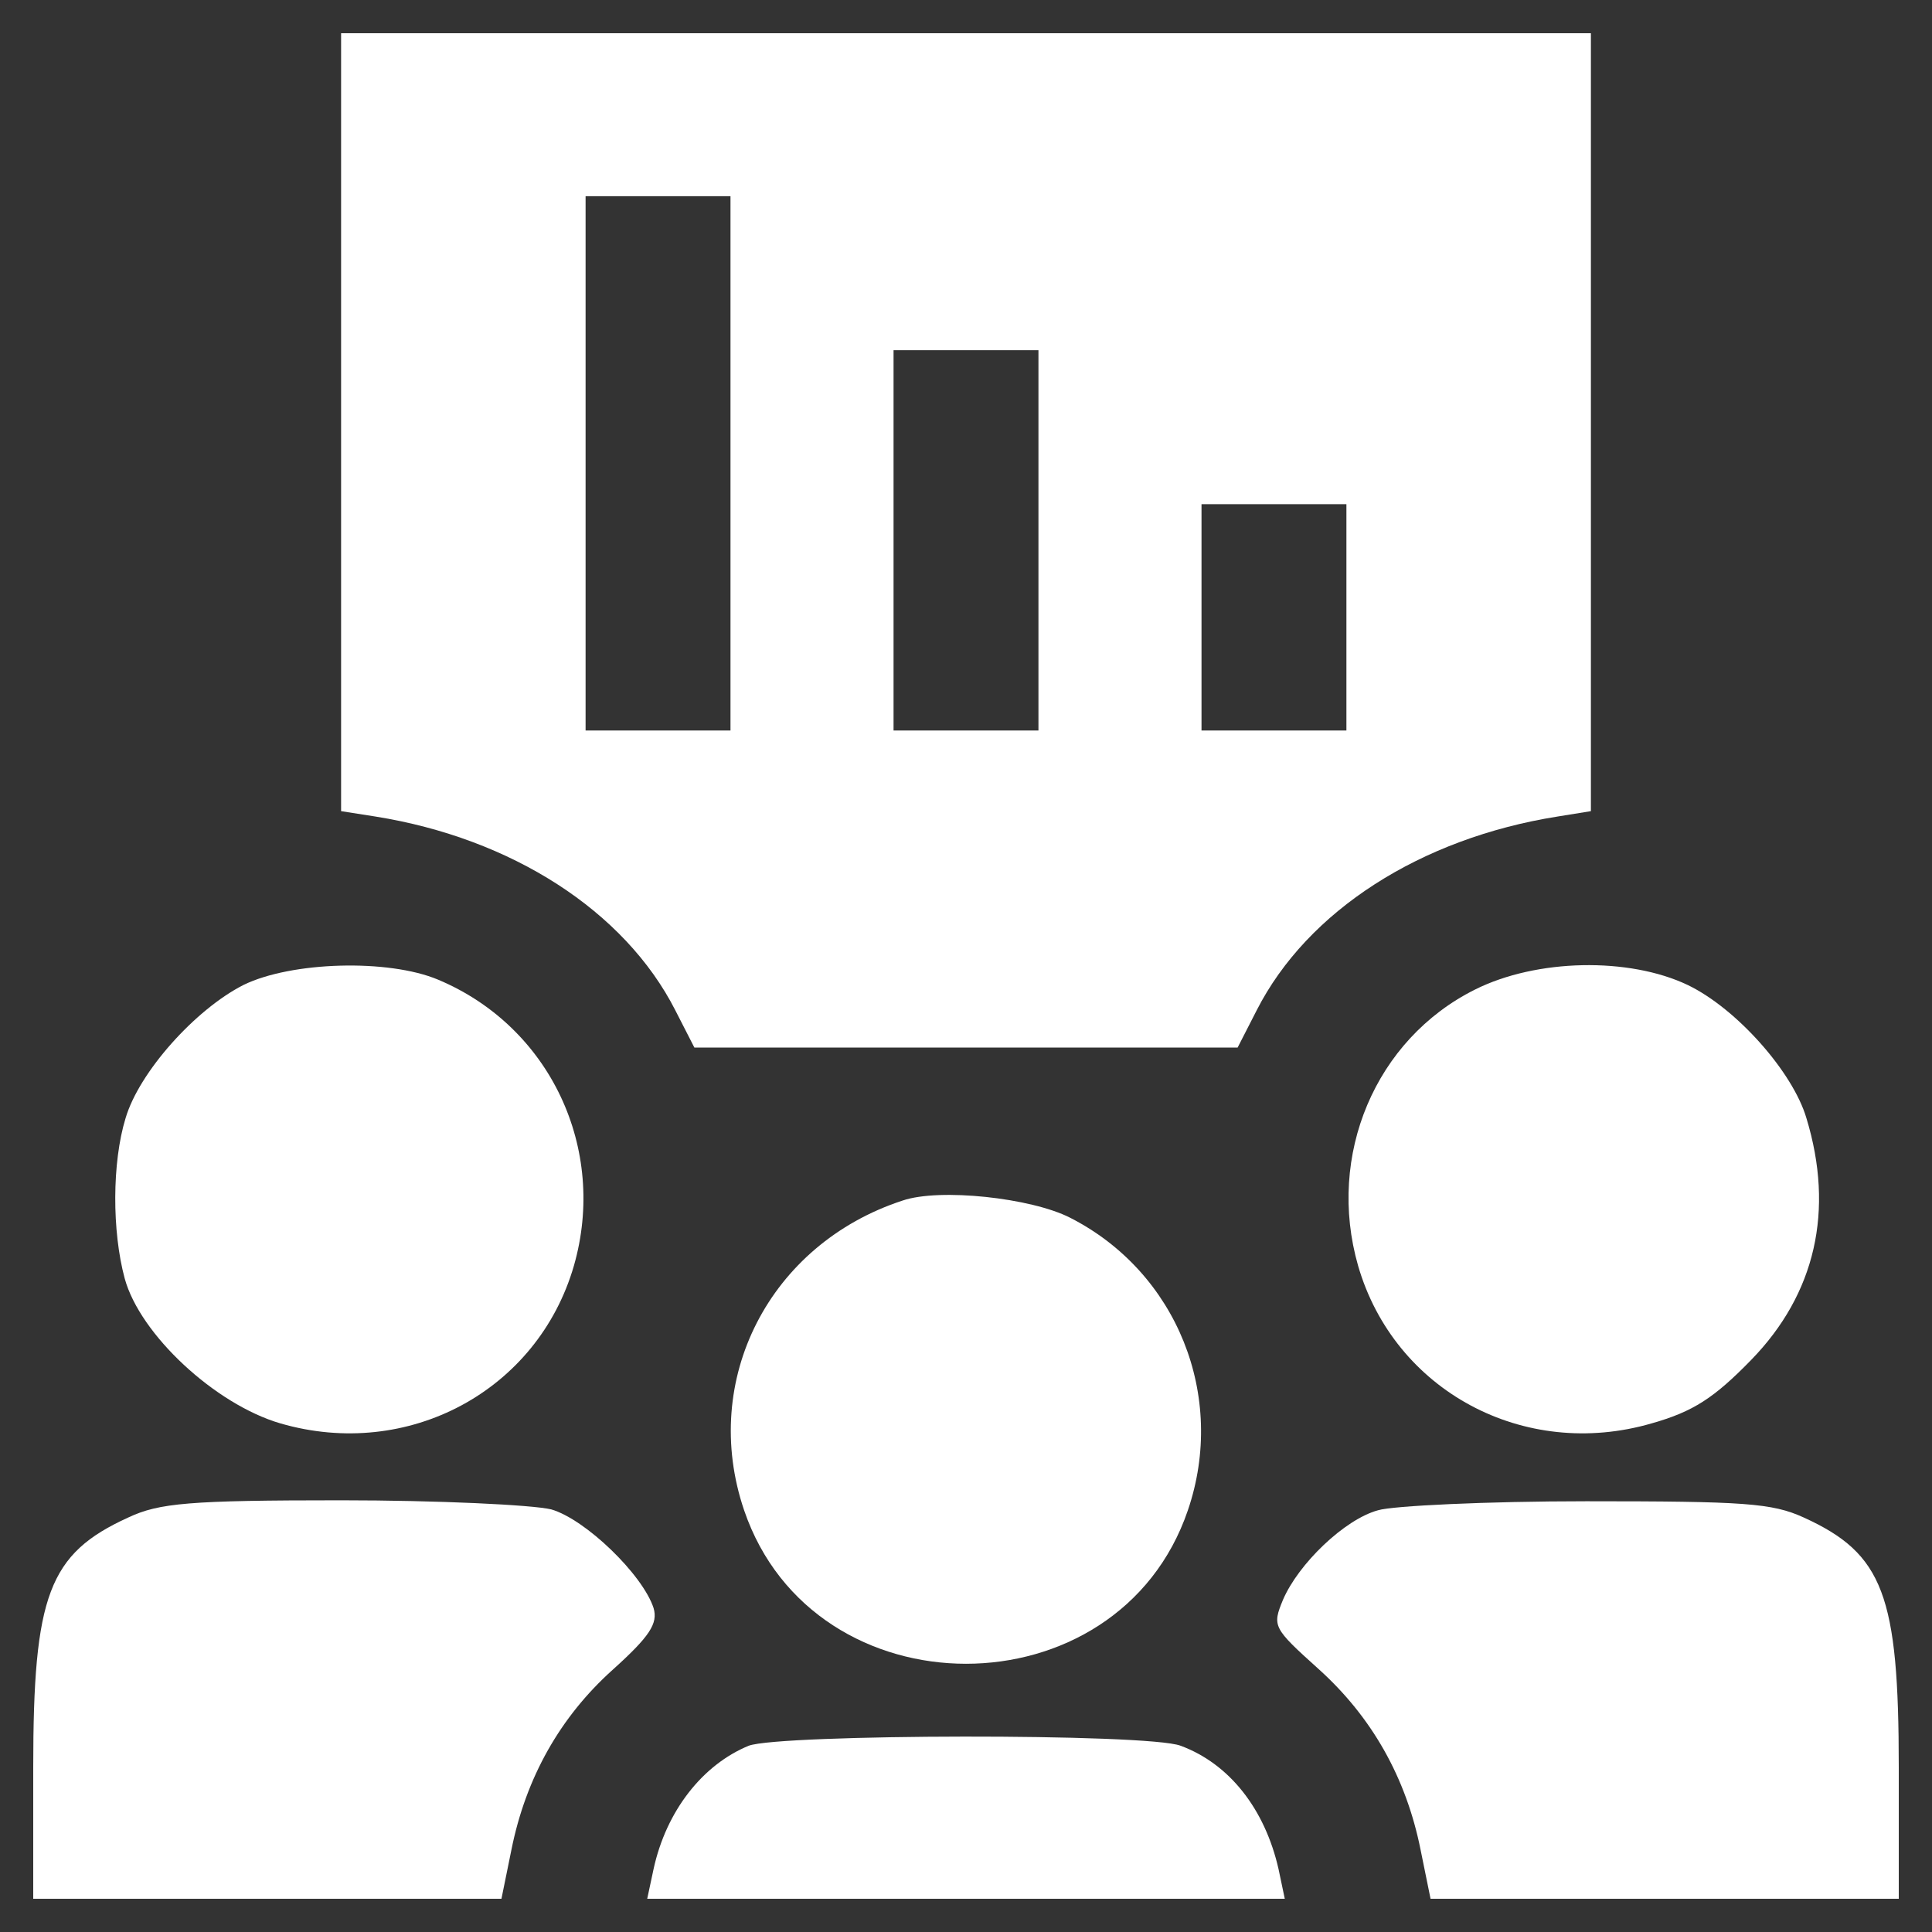 <svg width="20" height="20" viewBox="0 0 20 20" fill="none" xmlns="http://www.w3.org/2000/svg">
<rect x="0" y="0" width="20" height="20" fill="#333333" stroke="none"/>
<path d="M3.531 4.375V8.397L3.888 8.453C5.294 8.678 6.466 9.428 6.991 10.459L7.188 10.844H10H12.812L13.009 10.459C13.534 9.428 14.706 8.678 16.122 8.453L16.469 8.397V4.375V0.344H10H3.531V4.375ZM7.562 4.797V7.562H6.812H6.062V4.797V2.031H6.812H7.562V4.797ZM10.75 5.594V7.562H10H9.25V5.594V3.625H10H10.75V5.594ZM13.938 6.391V7.562H13.188H12.438V6.391V5.219H13.188H13.938V6.391Z" fill="white"/>
<path d="M2.519 10.197C2.022 10.45 1.441 11.097 1.3 11.575C1.159 12.034 1.159 12.747 1.291 13.235C1.45 13.816 2.228 14.538 2.903 14.735C4.225 15.119 5.566 14.397 5.941 13.103C6.288 11.894 5.697 10.628 4.534 10.141C4.019 9.925 3.016 9.953 2.519 10.197Z" fill="white"/>
<path d="M15.269 10.244C14.237 10.759 13.731 11.96 14.059 13.103C14.434 14.397 15.775 15.119 17.097 14.735C17.528 14.613 17.744 14.472 18.128 14.078C18.794 13.394 18.991 12.531 18.7 11.575C18.559 11.097 17.978 10.441 17.472 10.197C16.862 9.906 15.906 9.925 15.269 10.244Z" fill="white"/>
<path d="M9.344 12.428C7.966 12.878 7.244 14.284 7.703 15.634C8.425 17.753 11.575 17.753 12.297 15.634C12.7 14.453 12.184 13.169 11.078 12.606C10.675 12.4 9.728 12.297 9.344 12.428Z" fill="white"/>
<path d="M1.328 15.709C0.503 16.084 0.344 16.516 0.344 18.297V19.656H2.772H5.191L5.294 19.15C5.444 18.4 5.8 17.772 6.344 17.284C6.728 16.938 6.812 16.806 6.766 16.647C6.653 16.3 6.062 15.728 5.706 15.625C5.509 15.578 4.534 15.531 3.531 15.531C1.956 15.531 1.647 15.559 1.328 15.709Z" fill="white"/>
<path d="M14.266 15.634C13.919 15.728 13.441 16.188 13.281 16.562C13.169 16.834 13.178 16.853 13.647 17.275C14.2 17.772 14.556 18.4 14.706 19.15L14.809 19.656H17.228H19.656V18.297C19.656 16.516 19.497 16.084 18.672 15.709C18.344 15.559 18.053 15.541 16.422 15.541C15.391 15.541 14.416 15.588 14.266 15.634Z" fill="white"/>
<path d="M7.75 18.072C7.272 18.269 6.897 18.747 6.766 19.347L6.7 19.656H10H13.3L13.235 19.347C13.094 18.728 12.728 18.259 12.222 18.072C11.885 17.941 8.069 17.95 7.75 18.072Z" fill="white"/>
</svg>
